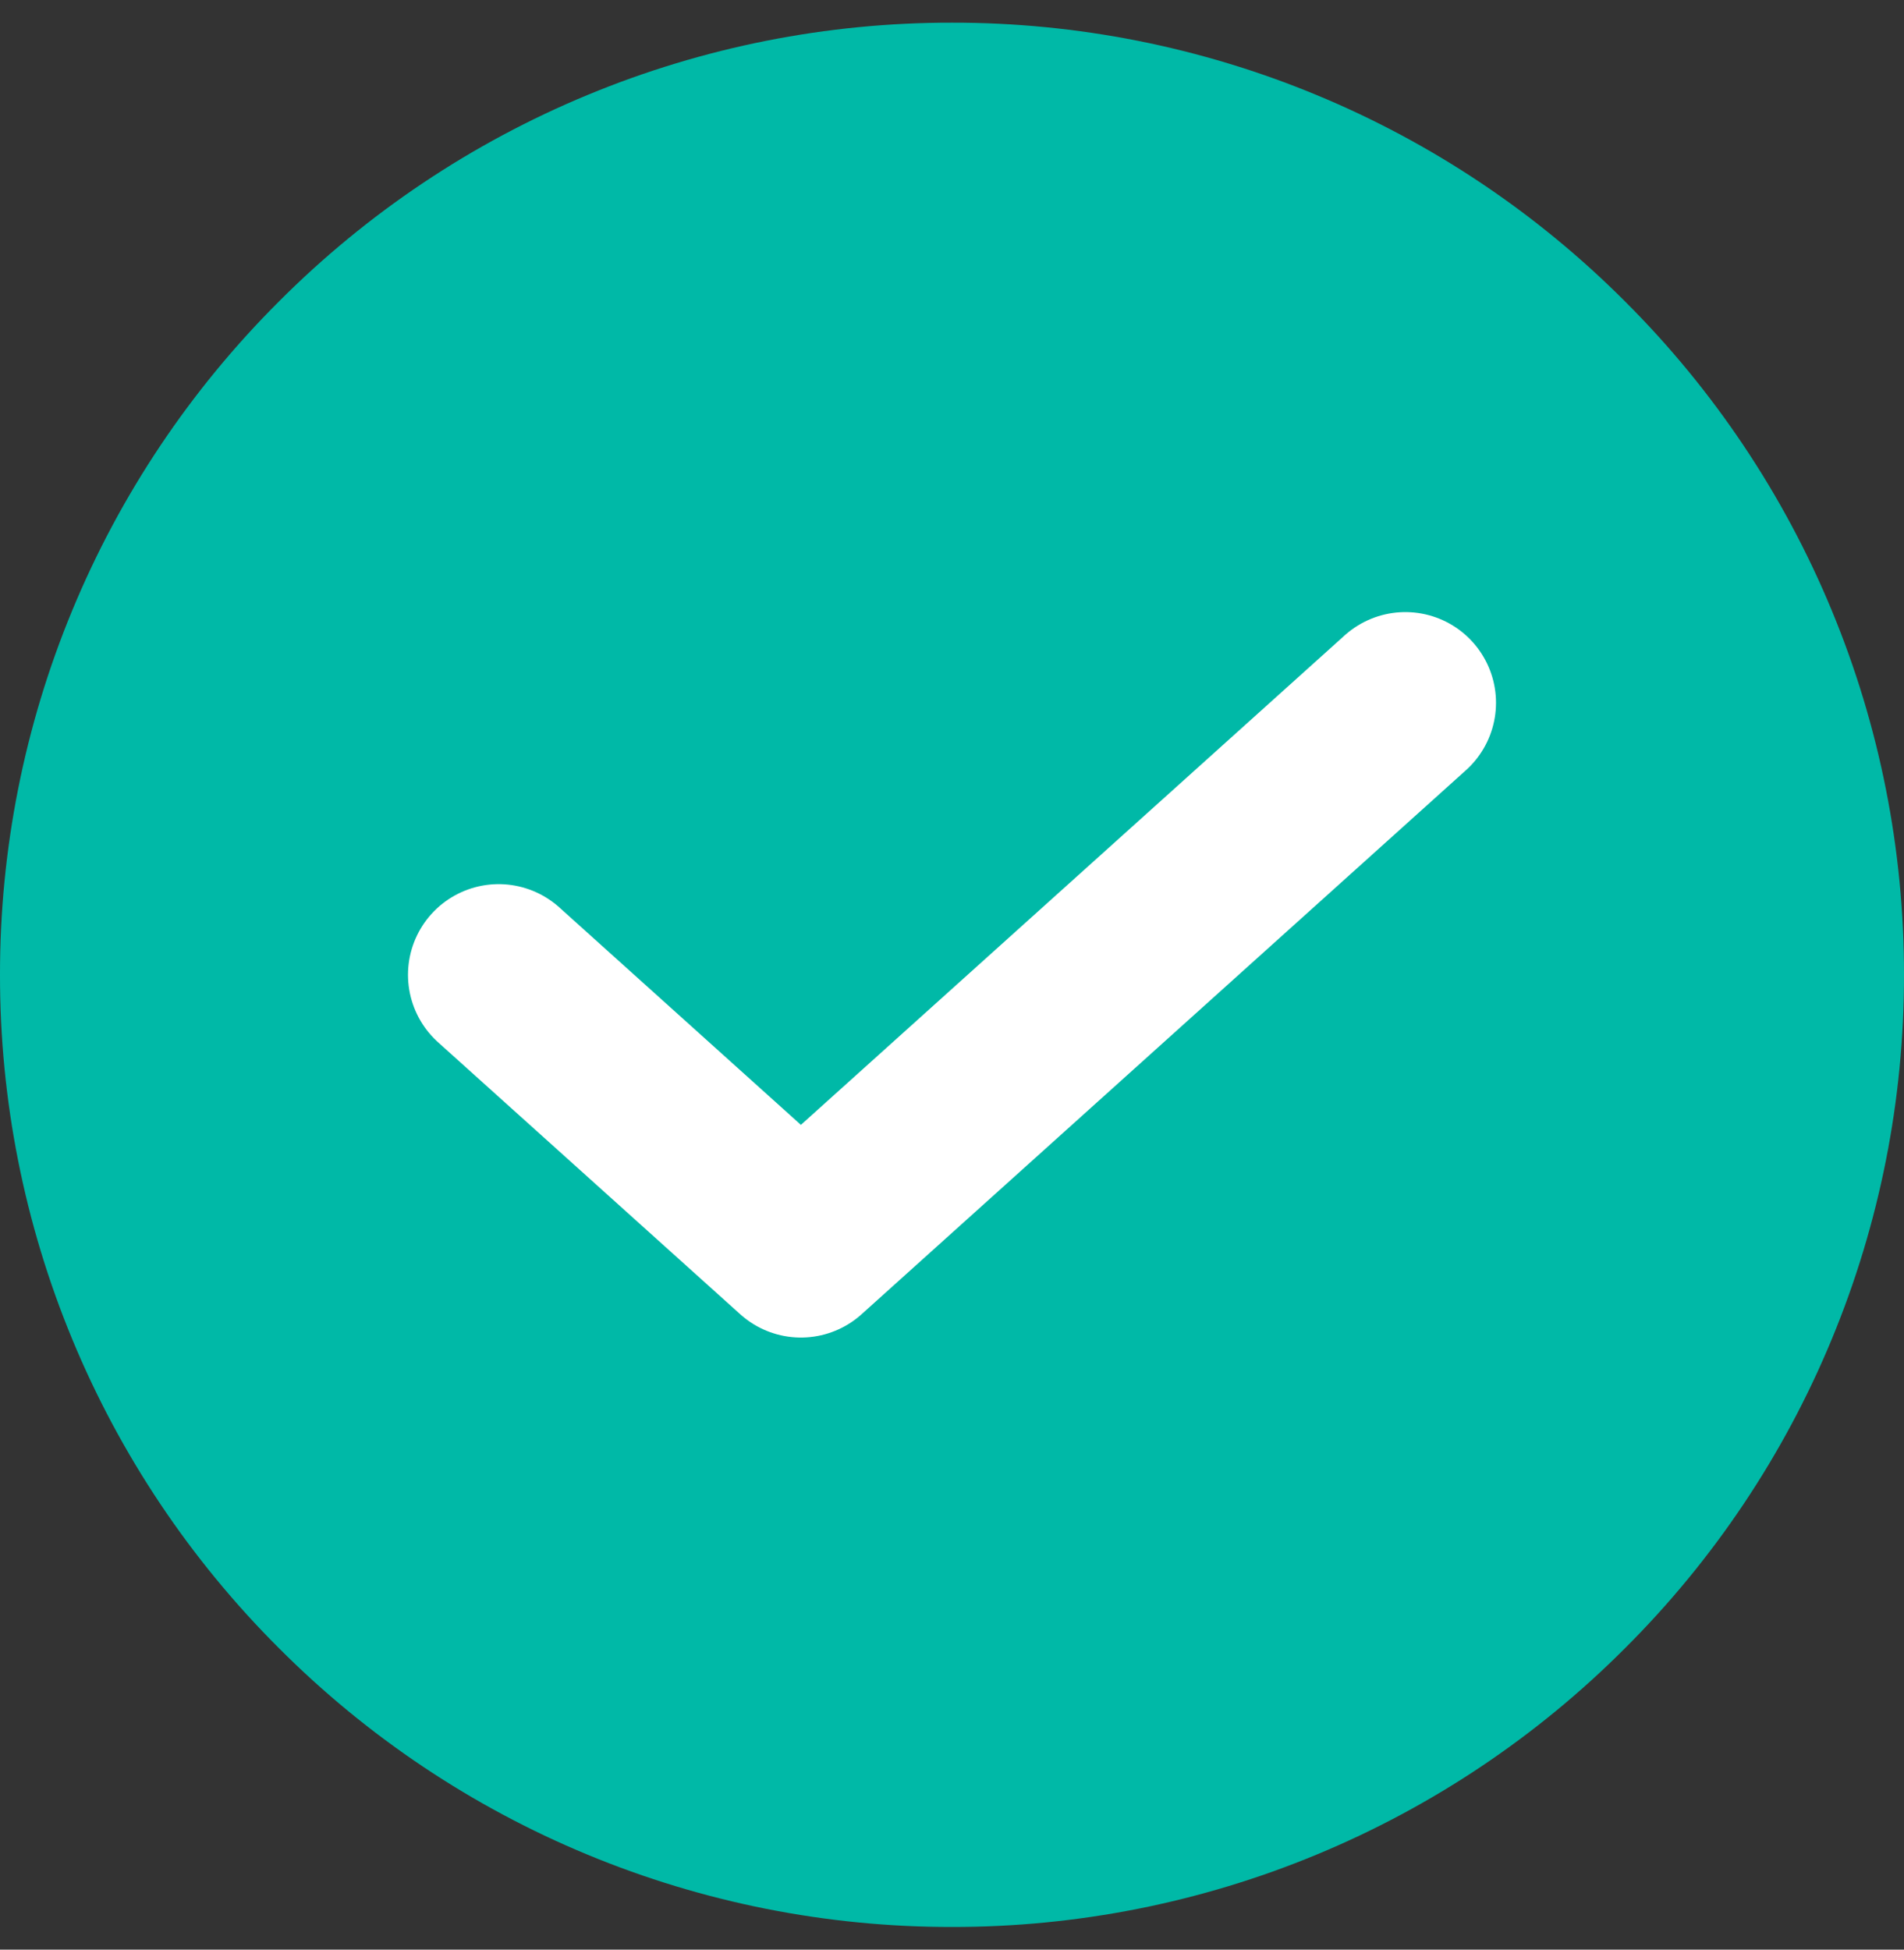 <svg width="42" height="43" viewBox="0 0 42 43" fill="none" xmlns="http://www.w3.org/2000/svg">
<rect x="0" y="0" width="42" height="43" fill="#333333" stroke="none"/>
<path d="M21 42.5C23.758 42.503 26.49 41.962 29.038 40.906C31.587 39.851 33.901 38.302 35.849 36.349C37.802 34.401 39.351 32.087 40.406 29.538C41.462 26.99 42.003 24.258 42 21.5C42.003 18.742 41.462 16.01 40.406 13.462C39.351 10.913 37.802 8.599 35.849 6.651C33.901 4.698 31.587 3.149 29.038 2.094C26.49 1.038 23.758 0.497 21 0.5C18.242 0.497 15.51 1.038 12.962 2.094C10.413 3.149 8.099 4.698 6.151 6.651C4.198 8.599 2.649 10.913 1.594 13.462C0.538 16.01 -0.003 18.742 1.592e-05 21.5C-0.003 24.258 0.538 26.99 1.594 29.538C2.649 32.087 4.198 34.401 6.151 36.349C8.099 38.302 10.413 39.851 12.962 40.906C15.51 41.962 18.242 42.503 21 42.5Z" fill="#00B9A7"/>
<path d="M11 21.5L17.667 27.5L31 15.5" stroke="white" stroke-width="4" stroke-linecap="round" stroke-linejoin="round"/>
</svg>
